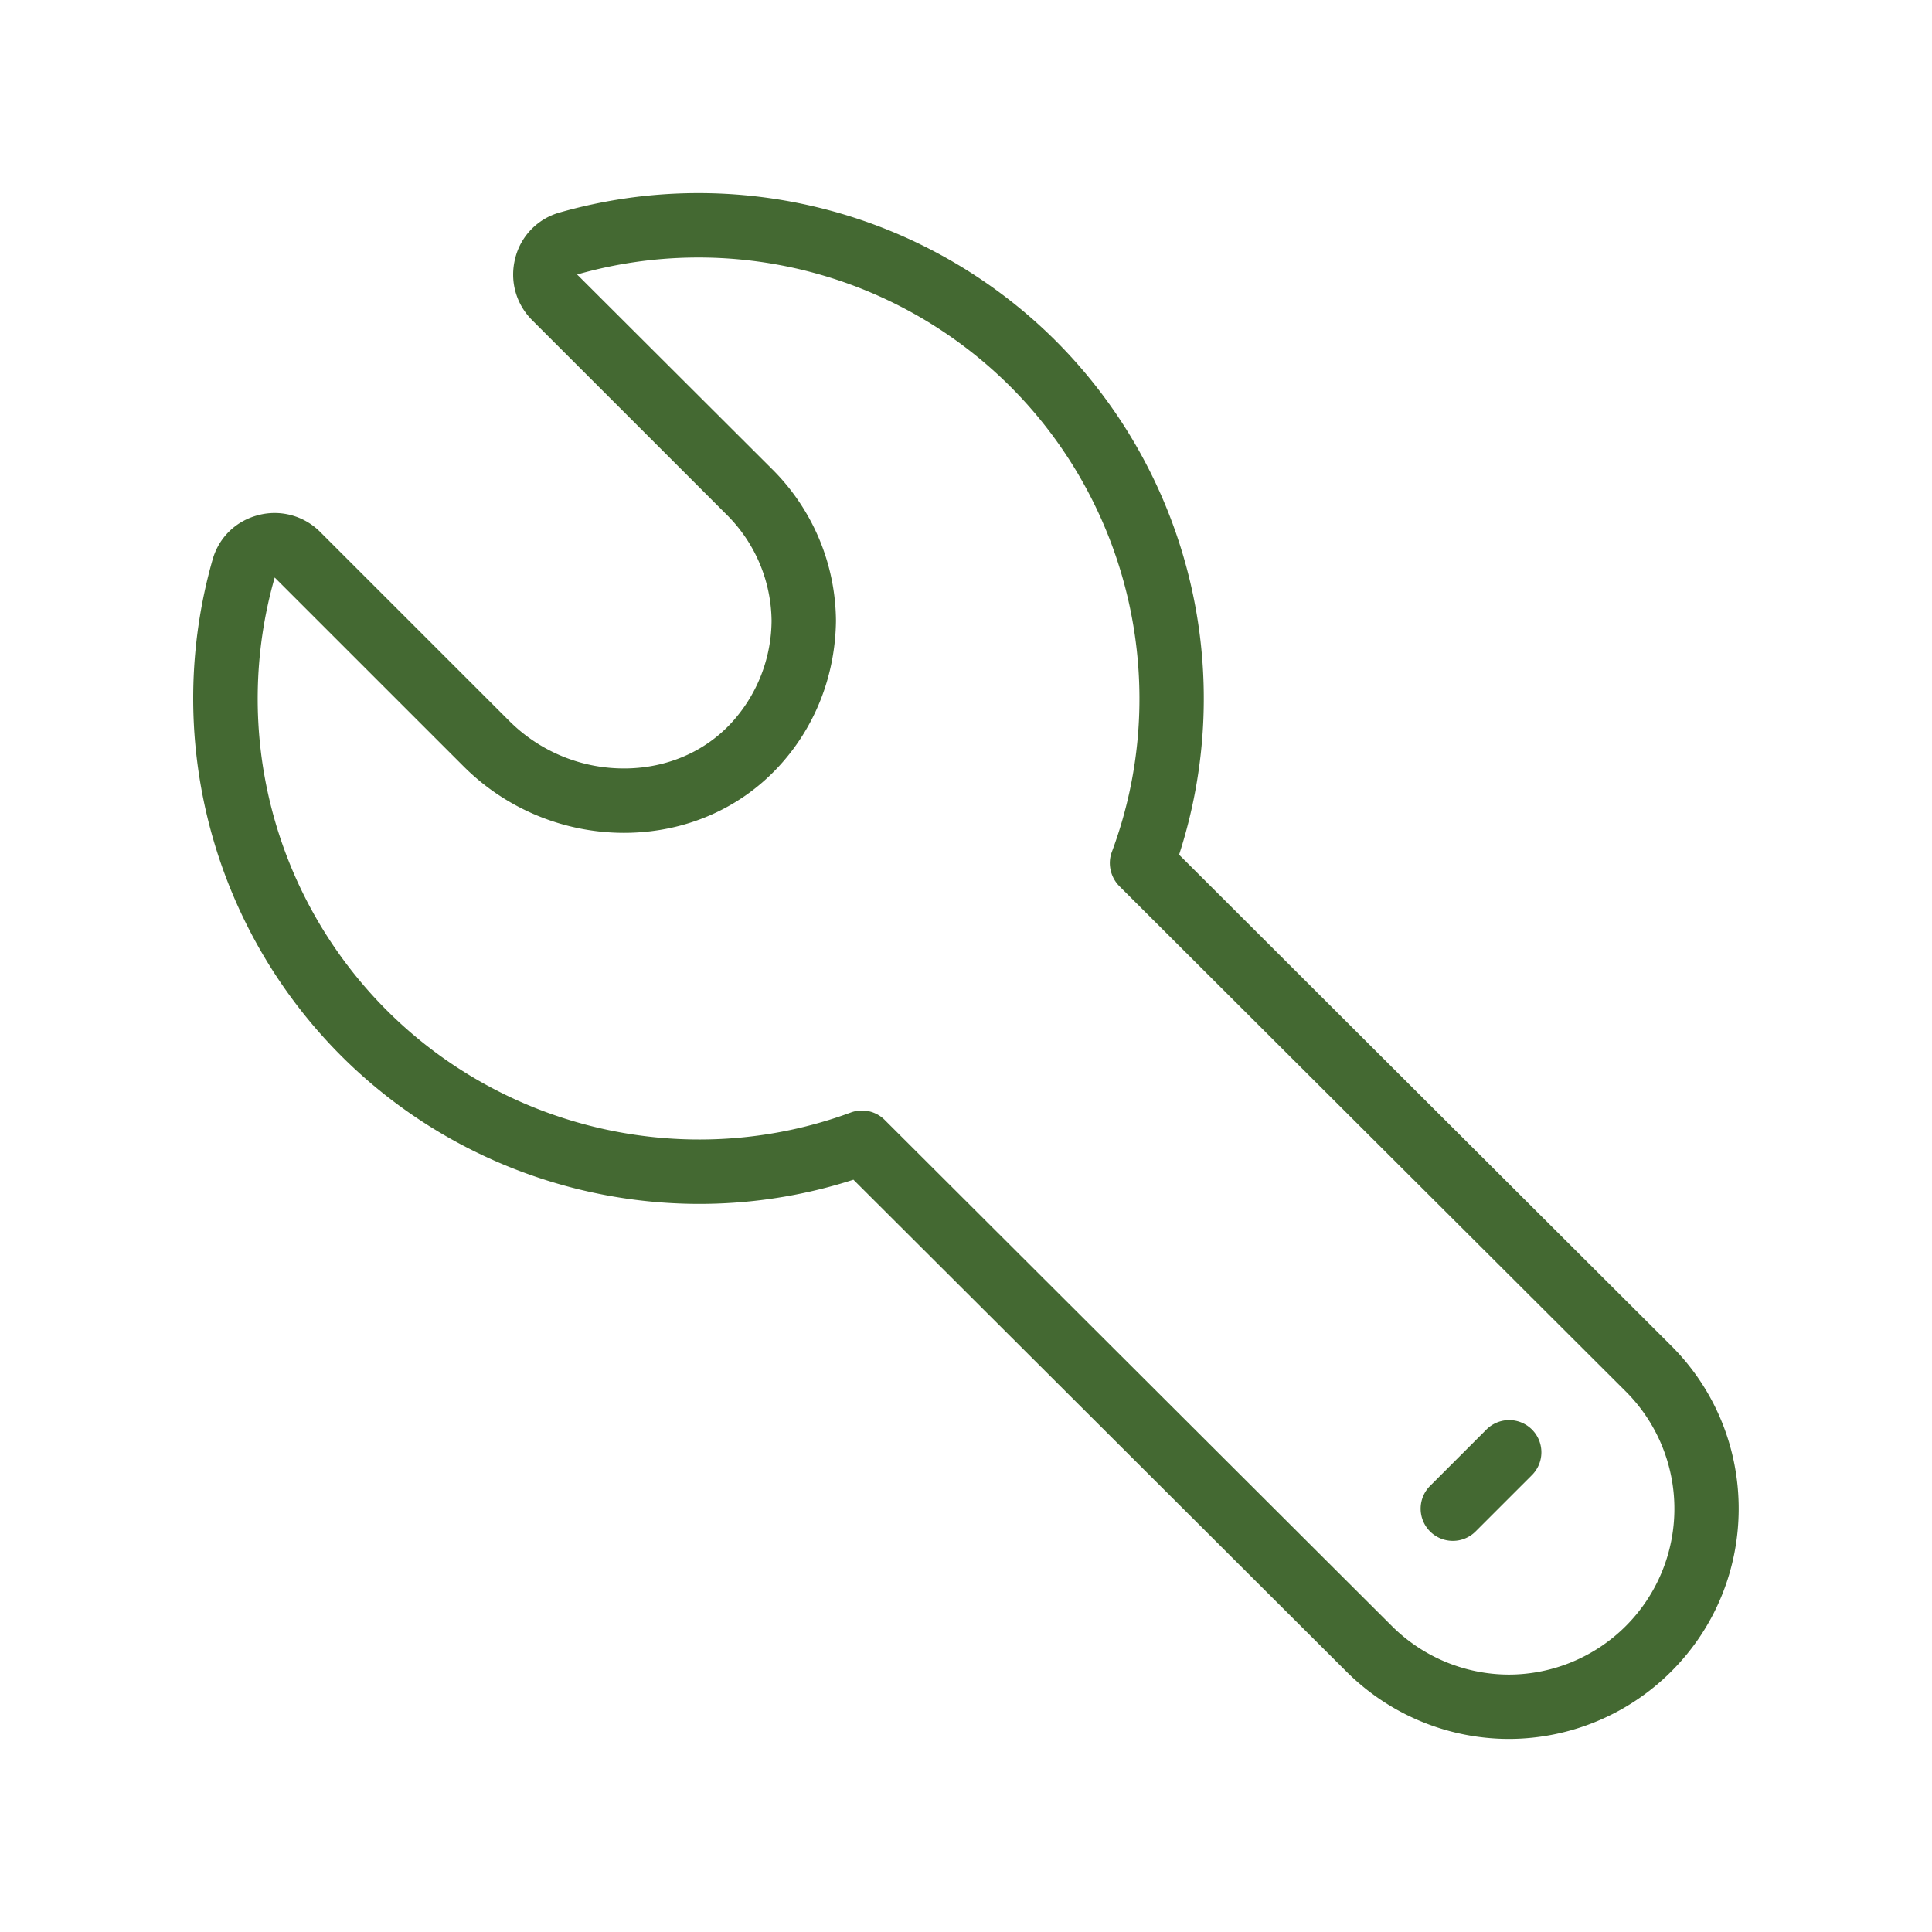 <?xml version="1.0" encoding="UTF-8"?> <svg xmlns="http://www.w3.org/2000/svg" xmlns:svgjs="http://svgjs.com/svgjs" xmlns:xlink="http://www.w3.org/1999/xlink" width="288" height="288"> <svg xmlns="http://www.w3.org/2000/svg" width="288" height="288" viewBox="0 0 60 60"> <path fill="#446932" d="M8.019 15.998c-.69.178-1.218.69-1.414 1.371a15.711 15.711 0 0 0 3.99 15.42c4.167 4.166 10.346 5.643 15.909 3.848l15.302 15.267a7.153 7.153 0 0 0 5.057 2.1 7.146 7.146 0 0 0 5.045-2.1c2.785-2.785 2.785-7.318 0-10.104l-15.29-15.256a15.72 15.72 0 0 0-3.824-15.952 15.712 15.712 0 0 0-15.421-3.99 1.966 1.966 0 0 0-1.371 1.412c-.18.698.015 1.419.522 1.927l6.063 6.062a4.71 4.71 0 0 1 1.375 3.277 4.737 4.737 0 0 1-1.268 3.191c-.822.878-1.97 1.372-3.233 1.393a5.032 5.032 0 0 1-3.63-1.459L9.944 16.52a1.994 1.994 0 0 0-1.926-.522zm11.36 9.867.114-.001c1.81-.03 3.465-.75 4.66-2.026 1.146-1.223 1.788-2.833 1.809-4.558A6.705 6.705 0 0 0 24 14.59l-6.077-6.065a13.709 13.709 0 0 1 13.456 3.482c3.78 3.78 5.016 9.453 3.15 14.452-.138.368-.039.79.239 1.067l15.725 15.69a5.15 5.15 0 0 1-3.63 8.79 5.16 5.16 0 0 1-3.645-1.516L27.475 34.78a.999.999 0 0 0-1.052-.23c-4.985 1.84-10.644.594-14.413-3.175a13.684 13.684 0 0 1-3.479-13.44l5.885 5.884a7.05 7.05 0 0 0 4.964 2.046z" class="color110b15 svgShape"></path> <path fill="#446932" d="M45.12 47.853a.997.997 0 0 0 .706-.293l1.738-1.738a1 1 0 1 0-1.414-1.414l-1.738 1.738a1 1 0 0 0 .707 1.707z" class="color110b15 svgShape"></path> </svg> </svg> 
